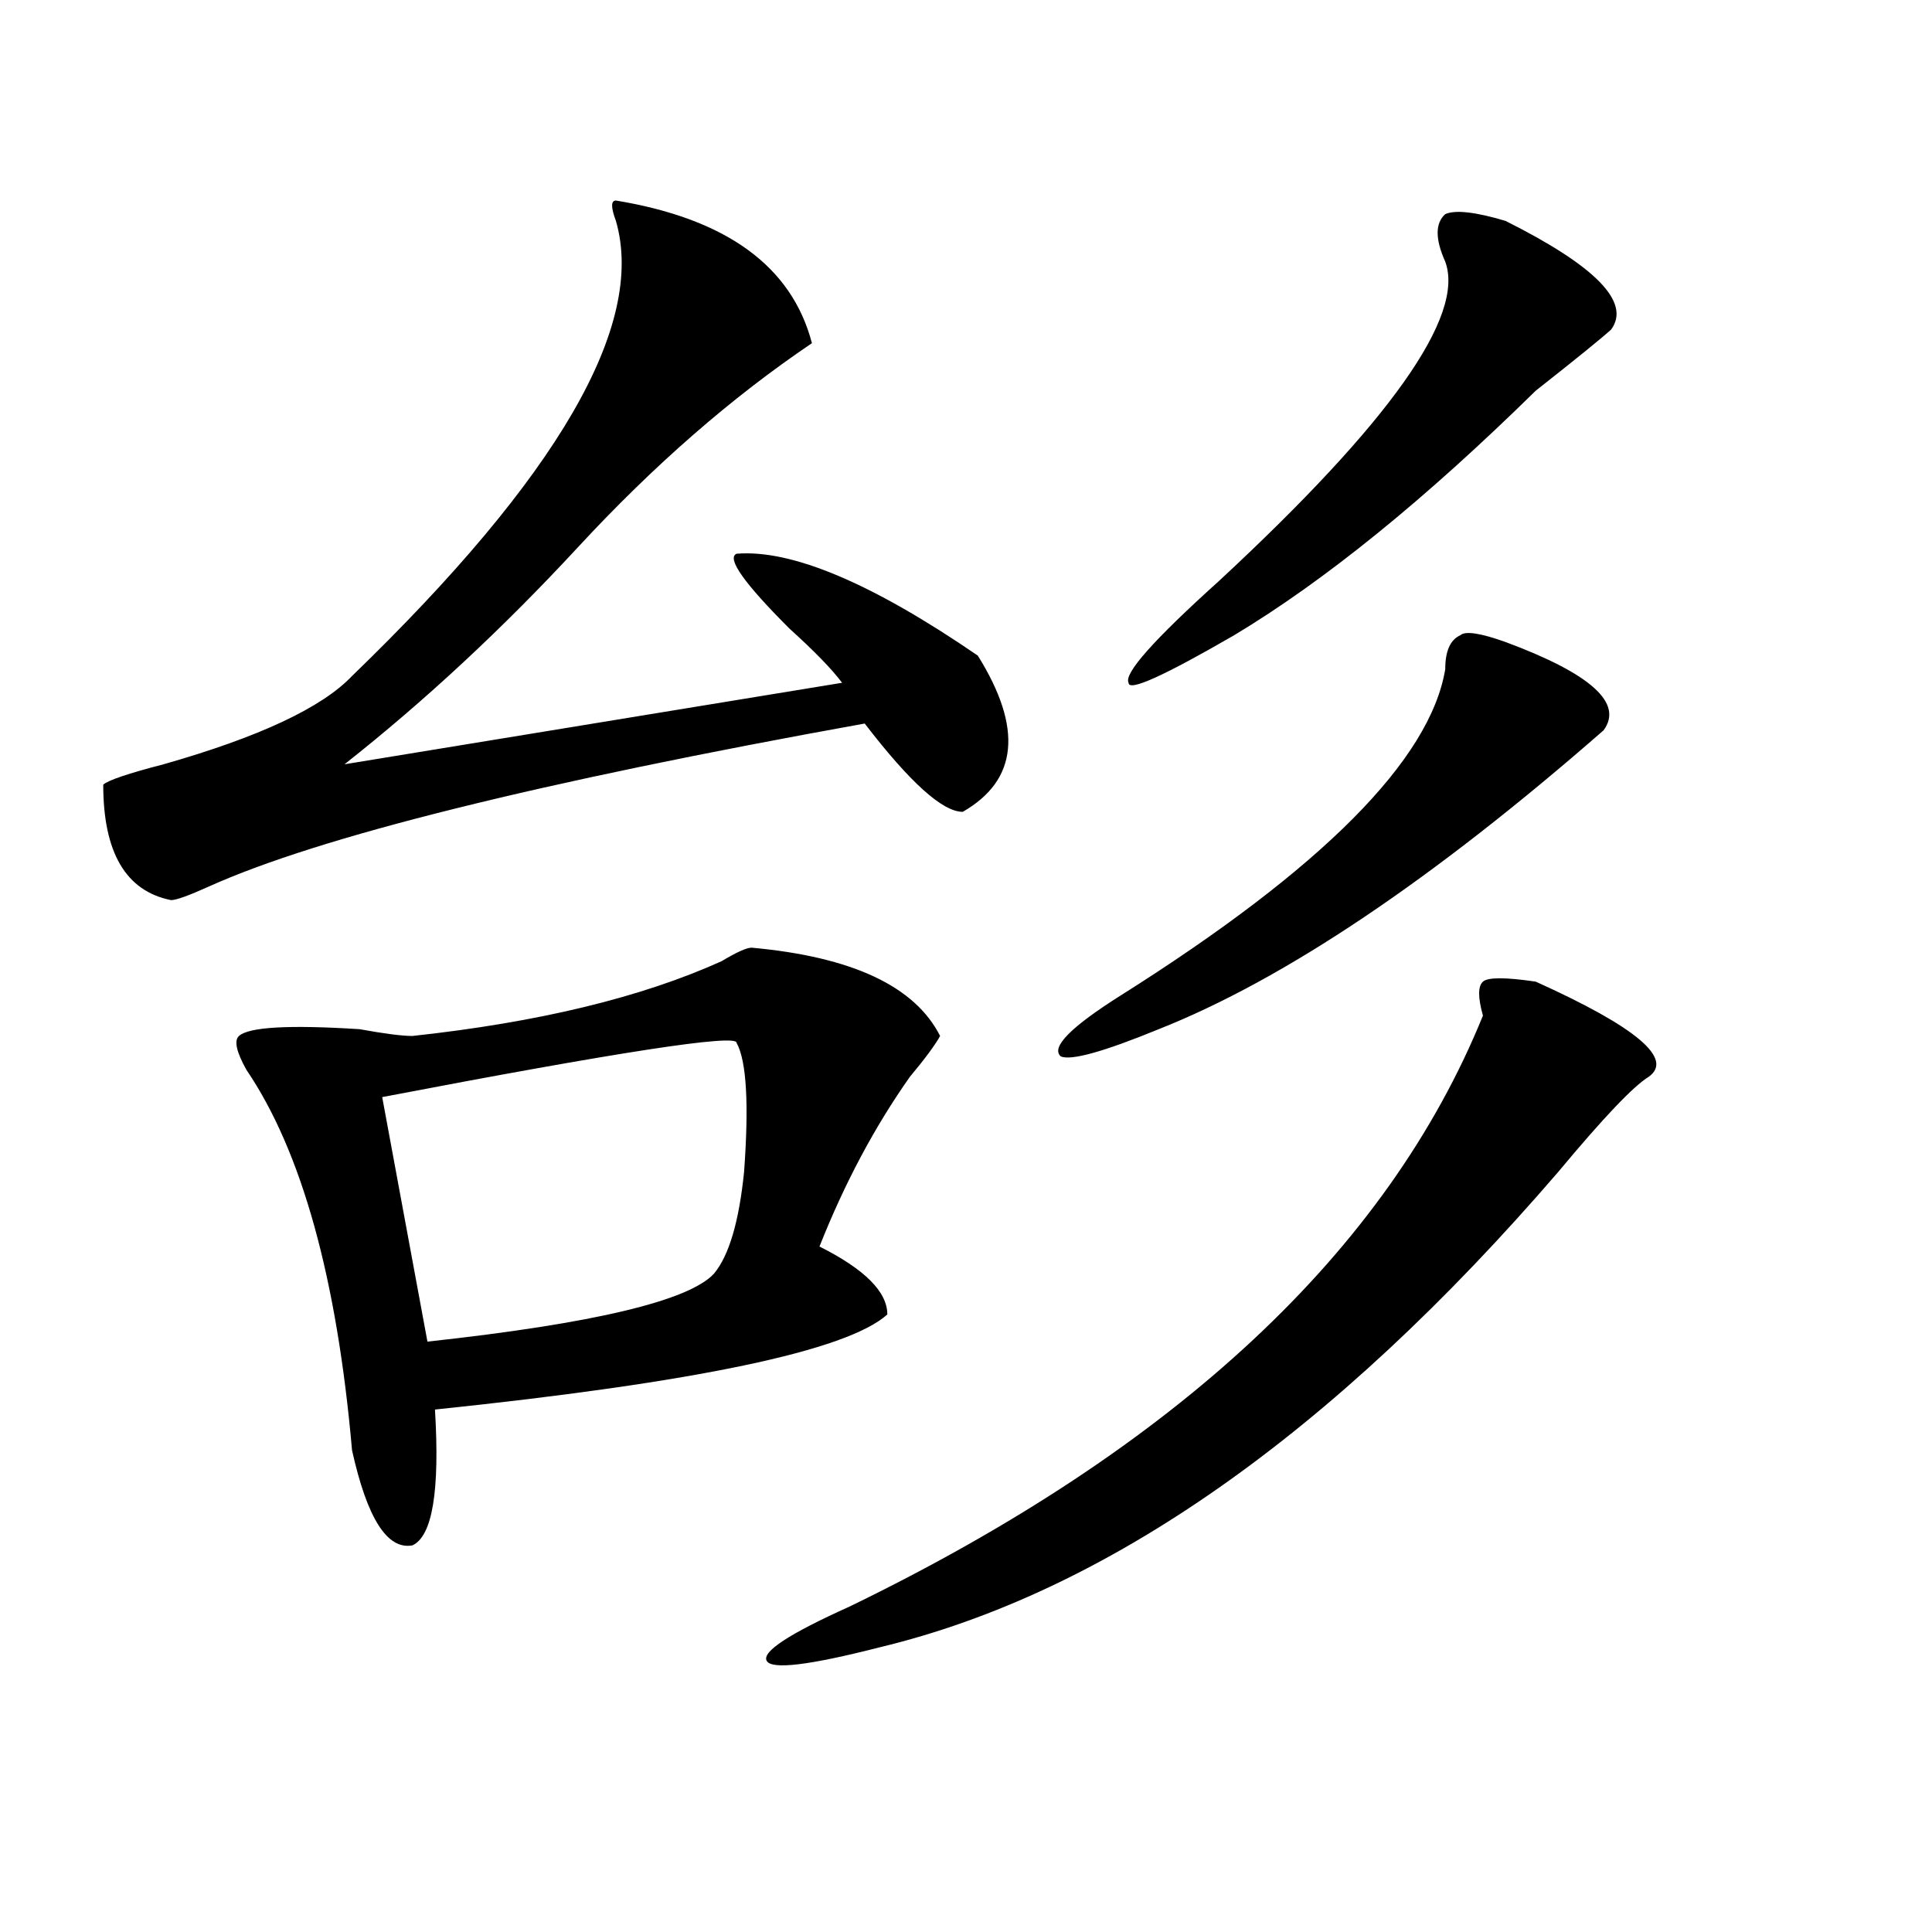 <?xml version="1.0" encoding="utf-8"?>
<!-- Generator: Adobe Illustrator 16.0.0, SVG Export Plug-In . SVG Version: 6.00 Build 0)  -->
<!DOCTYPE svg PUBLIC "-//W3C//DTD SVG 1.1//EN" "http://www.w3.org/Graphics/SVG/1.1/DTD/svg11.dtd">
<svg version="1.1" id="图层_1" xmlns="http://www.w3.org/2000/svg" xmlns:xlink="http://www.w3.org/1999/xlink" x="0px" y="0px"
	 width="1000px" height="1000px" viewBox="0 0 1000 1000" enable-background="new 0 0 1000 1000" xml:space="preserve">
<path d="M318.797,103.797c57.193,9.394,91.034,34.003,101.461,73.828c-41.646,28.125-81.949,63.281-120.973,105.469
	s-79.389,79.706-120.973,112.5l257.555-42.188c-5.244-7.031-14.329-16.37-27.316-28.125c-23.414-23.401-32.561-36.31-27.316-38.672
	c28.597-2.308,70.242,15.271,124.875,52.734c23.414,37.519,20.792,64.489-7.805,80.859c-10.427,0-27.316-15.216-50.73-45.703
	c-169.143,30.487-282.311,58.612-339.504,84.375c-10.427,4.724-16.951,7.031-19.512,7.031
	c-23.414-4.669-35.121-24.609-35.121-59.766c2.561-2.308,12.987-5.823,31.219-10.547c49.389-14.063,81.949-29.278,97.559-45.703
	c106.644-103.106,152.191-181.604,136.582-235.547C316.175,107.313,316.175,103.797,318.797,103.797z M389.039,490.516
	c52.011,4.724,84.51,19.94,97.559,45.703c-2.622,4.724-7.805,11.755-15.609,21.094c-18.231,25.817-33.841,55.097-46.828,87.891
	c23.414,11.755,35.121,23.456,35.121,35.156c-20.854,18.786-98.9,35.156-234.141,49.219c2.561,42.188-1.342,65.644-11.707,70.313
	c-13.049,2.362-23.414-14.063-31.219-49.219c-7.805-89.044-26.036-154.688-54.633-196.875c-5.244-9.339-6.524-15.216-3.902-17.578
	c5.183-4.669,25.975-5.823,62.438-3.516c12.987,2.362,22.072,3.516,27.316,3.516c64.998-7.031,118.351-19.886,159.996-38.672
	C381.234,492.878,386.417,490.516,389.039,490.516z M381.234,539.734c0-4.669-61.157,4.724-183.41,28.125l23.414,126.563
	c85.852-9.339,135.24-21.094,148.289-35.156c7.805-9.339,12.987-26.917,15.609-52.734
	C387.697,571.375,386.417,549.128,381.234,539.734z M794.883,508.094c52.011,23.456,71.522,39.88,58.535,49.219
	c-7.805,4.724-23.414,21.094-46.828,49.219C689.52,742.487,572.449,824.5,455.379,852.625c-36.463,9.338-55.975,11.7-58.535,7.031
	c-2.622-4.725,11.707-14.063,42.926-28.125c169.081-82.013,278.347-183.966,327.797-305.859c-2.622-9.339-2.622-15.216,0-17.578
	C770.127,505.786,779.273,505.786,794.883,508.094z M779.273,332.313c44.206,16.425,61.096,31.641,50.73,45.703
	c-88.474,77.344-165.24,128.925-230.238,154.688c-28.658,11.755-45.548,16.425-50.73,14.063
	c-5.244-4.669,5.183-15.216,31.219-31.641c104.021-65.589,159.996-121.839,167.801-168.75c0-9.339,2.561-15.216,7.805-17.578
	C758.42,326.489,766.225,327.644,779.273,332.313z M779.273,114.344c46.828,23.456,64.998,42.188,54.633,56.25
	c-5.244,4.724-18.231,15.271-39.023,31.641c-57.255,56.25-109.266,98.438-156.094,126.563
	c-36.463,21.094-54.633,29.333-54.633,24.609c-2.622-4.669,12.987-22.247,46.828-52.734
	c88.412-82.013,127.436-137.109,117.07-165.234c-5.244-11.7-5.244-19.886,0-24.609C753.237,108.521,763.664,109.675,779.273,114.344
	z"/>
</svg>
